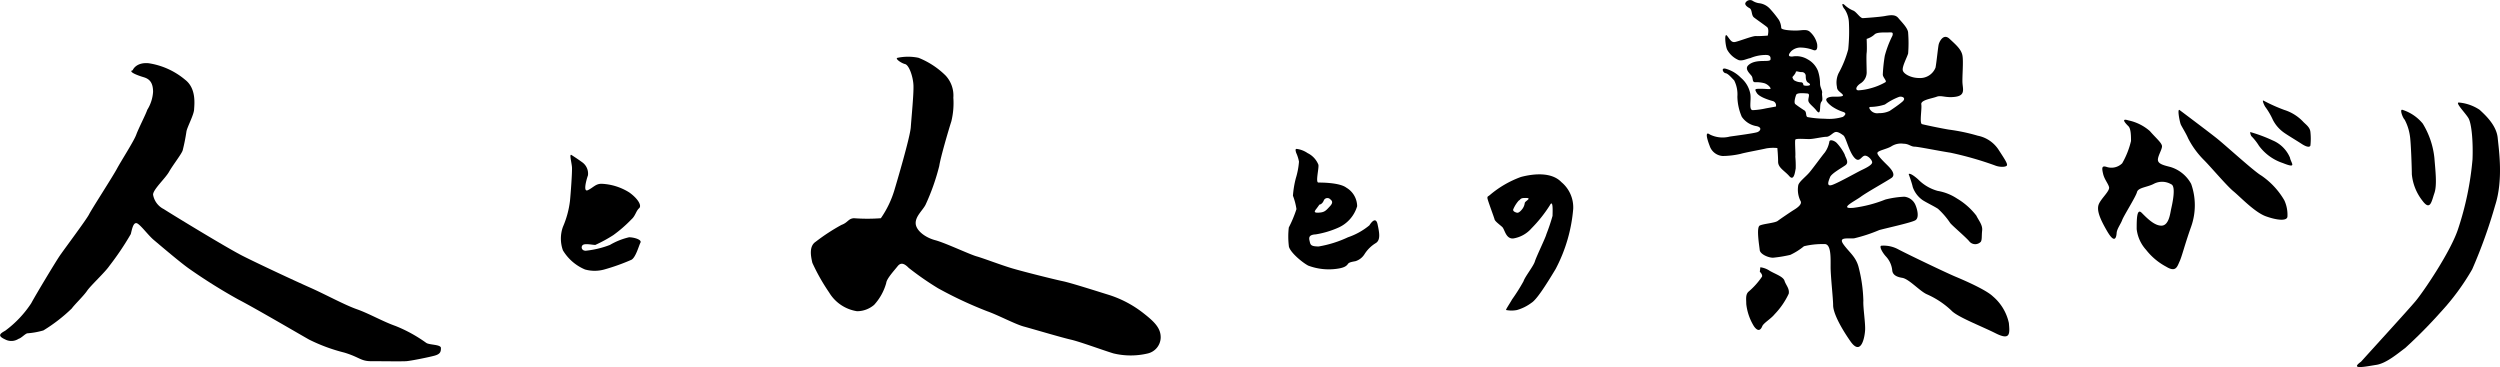 <svg xmlns="http://www.w3.org/2000/svg" width="115.23mm" height="16.92mm" viewBox="0 0 326.64 47.96"><title>text</title><g id="レイヤー_2" data-name="レイヤー 2"><g id="レイヤー_2-2" data-name="レイヤー 2"><path d="M17.37,9.11s.43-1,2.05-.85a9.65,9.65,0,0,1,4.77,2.16c1.47,1.13,1.21,3.17,1.17,3.89s-.91,2.31-1,2.87a24.89,24.89,0,0,1-.49,2.46c-.15.49-1.29,1.93-1.78,2.8S20,24.75,20,25.43a2.59,2.59,0,0,0,1.4,1.89c.87.57,8.24,5.07,10.32,6.12s6.81,3.26,8.78,4.13,4.5,2.26,6.12,2.83S50,42,51.68,42.59a18.69,18.69,0,0,1,4,2.2c.41.3,1.93.19,1.93.68s-.08.79-.84,1-3.1.68-3.7.72-3.22,0-4.58,0S47,46.68,45,46.07a22.53,22.53,0,0,1-4.61-1.7c-1.14-.64-7.08-4.12-9.27-5.25a71.81,71.81,0,0,1-6.39-4c-1.1-.76-3.89-3.14-4.65-3.78s-1.85-2.16-2.27-2.19-.57.83-.72,1.43a37.05,37.05,0,0,1-2.8,4.16c-.56.83-2.45,2.57-2.91,3.25s-1.62,1.78-2,2.31a21.19,21.19,0,0,1-3.71,2.87,10.16,10.16,0,0,1-2.12.38c-.34.12-.75.61-1.13.72a1.72,1.72,0,0,1-1.74.08c-1-.46-.76-.72,0-1.14a14,14,0,0,0,3.4-3.59c.53-1,3.18-5.41,3.75-6.24S11.3,28.68,11.64,28s3.06-4.88,3.63-5.94,2.23-3.63,2.53-4.46,1.28-2.72,1.44-3.25A5,5,0,0,0,20,12c0-1.36-.61-1.73-1.25-1.92s-1.55-.53-1.59-.76S17.17,9.39,17.37,9.11Z"/><path d="M74.67,20.25s.74.47,1.4.95a1.81,1.81,0,0,1,.75,1.71c-.13.35-.72,2.28,0,1.93s1-.83,1.77-.83a7.38,7.38,0,0,1,3.64,1.14c1.1.79,1.67,1.71,1.27,2.06s-.48,1-1,1.45a17.44,17.44,0,0,1-2.37,2.06A18.64,18.64,0,0,1,77.78,32c-.35,0-1.31-.22-1.62,0s-.18.87.53.74a12.21,12.21,0,0,0,3-.74,8.92,8.92,0,0,1,2.5-1c.62,0,1.7.3,1.49.7s-.61,1.93-1.18,2.24a26.8,26.8,0,0,1-3.55,1.27,4.7,4.7,0,0,1-2.51,0,6.14,6.14,0,0,1-2.89-2.5,4.55,4.55,0,0,1,0-3.07,12.17,12.17,0,0,0,.92-3.38c.09-.88.31-3.82.26-4.44S74.35,20.05,74.67,20.25Z"/><path d="M117.28,7.55a6.71,6.71,0,0,1,2.73,0,10.65,10.65,0,0,1,3.55,2.33,3.84,3.84,0,0,1,1,2.89,10,10,0,0,1-.26,3.08c-.35,1.09-1.41,4.69-1.58,5.83a28.53,28.53,0,0,1-1.8,5.09c-.4.75-1.32,1.5-1.28,2.42s1.23,1.84,2.55,2.19,4.48,1.85,5.4,2.11,3.2,1.14,4.69,1.58,5.53,1.45,6.59,1.67,4.47,1.31,6.05,1.8A14.29,14.29,0,0,1,149.5,41c1.4,1.1,2.19,1.93,2.15,3.16A2.19,2.19,0,0,1,150,46.17a9.64,9.64,0,0,1-4.53,0c-1.44-.44-4.38-1.53-5.57-1.8s-5-1.4-6.14-1.71-3.34-1.49-4.79-2a52.32,52.32,0,0,1-6.41-3A38.57,38.57,0,0,1,118.73,35c-.52-.53-1-.79-1.45-.22s-1.44,1.63-1.49,2.2a7,7,0,0,1-1.58,2.85,3.43,3.43,0,0,1-2.24.83,5.17,5.17,0,0,1-3.64-2.45,25.81,25.81,0,0,1-2.19-3.87c-.18-.79-.49-2.15.44-2.76a25.65,25.65,0,0,1,3.37-2.2c.84-.3.88-.83,1.63-.87a23.41,23.41,0,0,0,3.51,0,13,13,0,0,0,1.76-3.64c.3-1,2.06-6.94,2.15-8.25s.39-4.3.35-5.44-.57-2.68-1.1-2.81S116.87,7.62,117.28,7.55Z"/><path d="M180,29.36c-.21-1.08-.79-.38-1.08.08A8.84,8.84,0,0,1,176.12,31a14.8,14.8,0,0,1-3.82,1.2c-1.12,0-1.08-.25-1.21-.79s.13-.75.83-.79a12,12,0,0,0,2.83-.83,4.44,4.44,0,0,0,2.57-2.85,2.85,2.85,0,0,0-1.41-2.42c-.87-.67-3.24-.67-3.65-.67s.08-1.82,0-2.32A2.86,2.86,0,0,0,170.84,20a3.22,3.22,0,0,0-1.37-.54c-.32-.06-.16.33-.12.5a4.92,4.92,0,0,1,.37,1.16,9.92,9.92,0,0,1-.41,2.16,12.59,12.59,0,0,0-.38,2.29,8.21,8.21,0,0,1,.46,1.75,15.76,15.76,0,0,1-1,2.4,10.29,10.29,0,0,0,0,2.37c0,.7,1.61,2.11,2.53,2.61a7.63,7.63,0,0,0,3.73.42c1-.13,1.29-.38,1.46-.63s.62-.29,1-.37a2.15,2.15,0,0,0,1.17-.91,4.49,4.49,0,0,1,1.49-1.46C180.39,31.35,180.23,30.44,180,29.36Zm-8.15-1.9c.27-.33.54-.73.54-.73s.33,0,.56-.51a.51.51,0,0,1,.84-.2c.2.17.47.39,0,.9s-.67.77-1.24.84S171.61,27.79,171.87,27.46Z"/><path d="M204,23.79c-1.22-1.28-3.46-1.15-5.28-.67a13.23,13.23,0,0,0-4.06,2.36c-.28.23-.32.16-.32.39s.87,2.51.93,2.78.66.69,1,1,.45,1.54,1.41,1.51a4,4,0,0,0,2.42-1.33,17.68,17.68,0,0,0,2.39-3c.48-.92.36,1,.36,1.37a25.27,25.27,0,0,1-.81,2.41c-.09.42-1.32,2.94-1.5,3.55s-1.3,2-1.48,2.58a23.79,23.79,0,0,1-1.5,2.38c-.33.6-.93,1.44-.75,1.39a3.69,3.69,0,0,0,1.37,0,5.85,5.85,0,0,0,1.92-.95c.65-.4,1.8-2.16,3.15-4.41a20.43,20.43,0,0,0,2.3-7.86A4.29,4.29,0,0,0,204,23.79Zm-4.34,2.27c-.15.18-.45.31-.45.52a1.59,1.59,0,0,1-.3.71c-.12.16-.45.57-.72.5s-.6-.22-.45-.5a4.08,4.08,0,0,1,.69-1.08c.24-.12.18-.32.69-.34S199.82,25.88,199.67,26.06Z"/><path d="M230,34.92a2.82,2.82,0,0,1,1.22.46c.8.46,1.77.76,1.94,1.31s.67,1,.55,1.68a9.88,9.88,0,0,1-1.85,2.69c-.47.59-1.44,1.14-1.61,1.56s-.5.84-1.09,0a7,7,0,0,1-1-2.9c0-.63-.13-1.27.34-1.65a9.63,9.63,0,0,0,1.72-1.93c.09-.3-.29-.63-.29-.63Z"/><path d="M245.84,32.1a4,4,0,0,1,2.15.46c1.1.59,6.27,3.07,7.49,3.58s4,1.72,4.89,2.57a6.31,6.31,0,0,1,2.1,3.49c.13,1.39.21,2.32-1.72,1.35s-5.05-2.15-5.81-3a11.24,11.24,0,0,0-3.2-2.11c-.93-.42-2.32-2-3.2-2.14s-1.27-.47-1.31-1a3.11,3.11,0,0,0-.8-1.77C245.93,33,245.46,32.11,245.84,32.1Z"/><path d="M249.38,22.74c.13-.12.55.09,1.22.68a5.67,5.67,0,0,0,2.57,1.52,6.59,6.59,0,0,1,2.53,1,8.92,8.92,0,0,1,2.52,2.23c.3.63.84,1.22.76,1.94s0,1.18-.17,1.47a1,1,0,0,1-1.47,0c-.42-.54-2.23-2.06-2.53-2.44a10.09,10.09,0,0,0-1.6-1.86c-.5-.33-1.47-.79-2-1.13a3.46,3.46,0,0,1-1.3-1.72C249.8,23.89,249.38,22.74,249.38,22.74Z"/><path d="M261.09,19.51a4.22,4.22,0,0,0-2.68-1.78,24.62,24.62,0,0,0-3.8-.8c-1.13-.19-3.11-.61-3.48-.71s0-2-.1-2.58,1.37-.76,2-1,1.22.19,2.49,0,.94-1,.89-1.79.14-2.73,0-3.57-.89-1.46-1.69-2.21-1.32.37-1.41.7-.28,2.31-.42,3.06a2.16,2.16,0,0,1-2.17,1.36c-1,0-2-.51-2.11-1s.56-1.7.7-2.21a17.12,17.12,0,0,0,0-2.68c0-.62-.89-1.46-1.27-1.93s-.94-.43-1.74-.28-2.91.28-2.91.28c-.37,0-.86-.86-1.28-1A3.72,3.72,0,0,1,241,.64c-.51-.42-.21.36,0,.54a3.41,3.41,0,0,1,.57,1.73,23.06,23.06,0,0,1-.09,3.54,13.85,13.85,0,0,1-1.26,3.12,2.85,2.85,0,0,0-.21,1.79c0,.51.51.69.75,1s-.75.27-1.23.27-.95.15-.92.42.44.63.77.87a5.61,5.61,0,0,0,1.41.69c.48.15.36.39,0,.66a6.24,6.24,0,0,1-2.36.24,13.33,13.33,0,0,1-2.25-.21c-.3-.09-.09-.66-.42-.87s-1-.66-1.2-.84,0-.9.12-1.2,1-.21,1.44-.18.12.54.15.93.63.75,1.05,1.29.45.09.48-.18,0-.78.21-1,0-.81.06-1.11-.27-.72-.27-1.22a5.42,5.42,0,0,0-.27-1.65,2.94,2.94,0,0,0-1.32-1.5,2.87,2.87,0,0,0-2-.39c-.78.06-.42-.42-.18-.69a1.78,1.78,0,0,1,1.14-.48,4.85,4.85,0,0,1,1.68.3c.57.24.63-.24.57-.75a3,3,0,0,0-1-1.65c-.45-.33-1-.12-1.8-.12s-1.83-.09-1.89-.33a2.35,2.35,0,0,0-.3-1.05,14,14,0,0,0-1.2-1.49,2.29,2.29,0,0,0-1.29-.69,2.09,2.09,0,0,1-1-.36.69.69,0,0,0-.87.27c-.15.24.12.51.51.72s.21.93.6,1.23,1.4,1,1.7,1.25.09,1.11.09,1.11-1.1.09-1.55.06-2.31.72-2.76.78-.6-.3-1-.81-.24,1.29,0,1.8a3.09,3.09,0,0,0,1.53,1.38c.54.12,1-.18,1.5-.27a5.19,5.19,0,0,1,2.06-.41c.67,0,.58.45.58.56,0,.5-1.93-.15-2.91.79-.52.5.25,1.11.45,1.41s.05.78.42.8a4.15,4.15,0,0,1,1.19.12c.54.15.93.65.84.74s-.51,0-1.26,0-.86,0-.53.54,1.6.93,2.12,1.07a.58.58,0,0,1,.38.71l-1.27.23a9.86,9.86,0,0,1-1.74.24c-.57,0-.19-1.27-.33-2.12a3.62,3.62,0,0,0-1.23-2.11A4.44,4.44,0,0,0,225.55,9c-.76-.24-.43.52-.1.56s.8.61,1.13.94a4.06,4.06,0,0,1,.42,2.12,6.92,6.92,0,0,0,.57,2.63,2.88,2.88,0,0,0,1.88,1.22c.85.15.56.66.14.8s-2.54.43-3.57.57a3.73,3.73,0,0,1-2.64-.28c-.65-.47-.33.65,0,1.5a1.92,1.92,0,0,0,1.7,1.32,10.93,10.93,0,0,0,2.39-.29c.43-.14,2.73-.56,3.3-.7a5.35,5.35,0,0,1,1.45-.05s.1,1,.1,1.79.84,1.17,1.46,1.88.75-.56.84-1a13.09,13.09,0,0,0-.05-1.55c.05-.38-.09-2,0-2.21s1.46-.05,2-.09,1.65-.29,2.07-.29.8-.51,1.13-.61.75.19,1.08.43.7,2,1.36,2.82.9.05,1.32-.14,1.08.51,1.08.84-.75.71-1.36,1-2.92,1.6-3.81,1.93-.52-.52-.33-1,1.46-1.17,2-1.55,0-1-.09-1.41a6.27,6.27,0,0,0-1-1.46c-.28-.33-.94-.56-1-.23a3.43,3.43,0,0,1-.61,1.45c-.33.38-1.5,2-2,2.59s-1.37,1.22-1.46,1.69a3.33,3.33,0,0,0,.28,2c.33.48-.52,1-.89,1.23s-1.7,1.13-2.07,1.41-1.88.37-2.35.61-.05,2.68,0,3.2,1.08,1,1.74,1a17,17,0,0,0,2.25-.37,8.38,8.38,0,0,0,1.79-1.13,10.34,10.34,0,0,1,2.63-.28c.94-.1.85,1.78.85,3s.33,4.09.33,5,.85,2.68,2.26,4.7,1.88-.57,1.92-1.51-.28-2.91-.23-3.76a19.32,19.32,0,0,0-.66-4.56c-.38-1.27-1.22-1.83-1.93-2.82s.43-.75,1.37-.8a20.11,20.11,0,0,0,3.29-1.08c.84-.24,4.09-.94,4.7-1.27s.23-1.6,0-2.09a1.78,1.78,0,0,0-1.41-1,12.14,12.14,0,0,0-2.49.37,17,17,0,0,1-4.14,1.08c-2.07.19.19-.89.94-1.45s3.34-2,4-2.45-.14-1.27-.52-1.65-1.32-1.27-1.32-1.6,1.27-.52,1.84-.89a2.34,2.34,0,0,1,1.6-.33c.65,0,.94.38,1.41.38s3.19.56,4.7.79a44.37,44.37,0,0,1,5.78,1.65c.66.28,1.51.24,1.6,0S261.89,20.74,261.09,19.51Zm-26.9-9.45s.41-.43.44-.64.37,0,.75,0a.5.5,0,0,1,.55.47c0,.23,0,.72.29.89s.35.29.17.38a1.34,1.34,0,0,1-.69,0c-.15,0,0-.35-.36-.41a1.82,1.82,0,0,1-.92-.26A.73.73,0,0,1,234.19,10.06Zm8.63,1.74c-.43,0-.38-.47.26-.9a1.71,1.71,0,0,0,.81-1.57c0-.54-.06-2,0-2.43s0-1.82,0-1.82a2.69,2.69,0,0,0,1-.55c.26-.32,1.13-.29,1.68-.29s.84-.12.69.42a13.59,13.59,0,0,0-1,2.62A19.79,19.79,0,0,0,246,9.74c0,.38.58.84.34,1a8.07,8.07,0,0,1-2,.81A7.28,7.28,0,0,1,242.82,11.8Zm5.73,1.49c-.52.45-1.36,1-1.65,1.2a3.12,3.12,0,0,1-1.41.29,1.13,1.13,0,0,1-1-.29c-.23-.23-.37-.51-.12-.52a6.42,6.42,0,0,0,1.91-.32,8,8,0,0,1,1.86-1C248.61,12.55,249.08,12.84,248.55,13.29Z"/><path d="M278.1,15.73a6.19,6.19,0,0,1,2.79,1.39c.82.95,1.59,1.56,1.59,2s-.61,1.35-.53,1.84.86.66,1.64.86a4.59,4.59,0,0,1,2.7,2.21,8.38,8.38,0,0,1,0,5.57c-.86,2.42-1.19,3.85-1.51,4.55s-.49,1.47-1.76.69a8.21,8.21,0,0,1-2.63-2.21,4.83,4.83,0,0,1-1.22-2.7c0-1.19,0-2.78.65-2.13s1.67,1.72,2.62,1.68,1.11-1.62,1.23-2.16.7-3,0-3.25a2.34,2.34,0,0,0-2.21-.08c-.9.49-2.09.49-2.25,1.11s-1.72,3.07-1.93,3.64-.69,1.15-.73,1.72-.25,1.44-1.23-.24-1.44-2.83-1.07-3.61,1.44-1.68,1.31-2.17-.61-1-.78-1.74-.2-1.12.5-.88a2,2,0,0,0,2-.49,10.83,10.83,0,0,0,1.15-2.91c0-.57,0-1.59-.33-1.92S277,15.39,278.1,15.73Z"/><path d="M284.78,14.38s3.6,2.7,4.79,3.64,4.95,4.39,5.89,4.92a10,10,0,0,1,3,3.23,4.48,4.48,0,0,1,.41,2.09c0,.66-1.35.53-2.82,0s-3.35-2.54-4.24-3.27-3-3.24-3.87-4.1a11.27,11.27,0,0,1-2.05-2.82c-.24-.58-.78-1.44-.94-1.77S284.44,14.12,284.78,14.38Z"/><path d="M294,17.25a19.12,19.12,0,0,1,2.95,1.1,4.23,4.23,0,0,1,2.25,2.25c.12.7,1,1.48-.94.7a6.35,6.35,0,0,1-3.11-2.25,7.07,7.07,0,0,0-1-1.27A1.12,1.12,0,0,1,294,17.25Z"/><path d="M295.75,13.15a21.94,21.94,0,0,0,2.7,1.21,5.76,5.76,0,0,1,2.42,1.49c.37.41.94.74,1,1.4a8.38,8.38,0,0,1,0,1.76c-.08.24-.45.24-1.14-.21s-2-1.23-2.42-1.55a4.6,4.6,0,0,1-1.35-1.6A9.06,9.06,0,0,0,296,14C295.87,13.85,295.49,13,295.75,13.15Z"/><path d="M313.93,14.36a5.64,5.64,0,0,1,2.62,1.79,10.73,10.73,0,0,1,1.52,4.5c.12,1.55.37,3.52,0,4.58s-.53,2.38-1.56,1a6.6,6.6,0,0,1-1.39-3.47c0-.83-.12-4.27-.25-5a6.46,6.46,0,0,0-.69-2.13C313.93,15.4,313.46,14.17,313.93,14.36Z"/><path d="M321.34,13.4a5.81,5.81,0,0,1,2.63.94c.81.74,2.21,2.05,2.37,3.68s.74,5.47-.33,8.8a66,66,0,0,1-3,8.36,30.86,30.86,0,0,1-4.13,5.61,62.58,62.58,0,0,1-4.63,4.68c-.94.69-2.46,2-3.77,2.2s-3.56.7-2-.41c1.92-2.13,6-6.59,7.08-7.86s4.67-6.59,5.61-9.5a39.63,39.63,0,0,0,1.88-9.09c.09-2.34-.12-4.67-.53-5.37S320.62,13.27,321.34,13.4Z"/></g></g></svg>